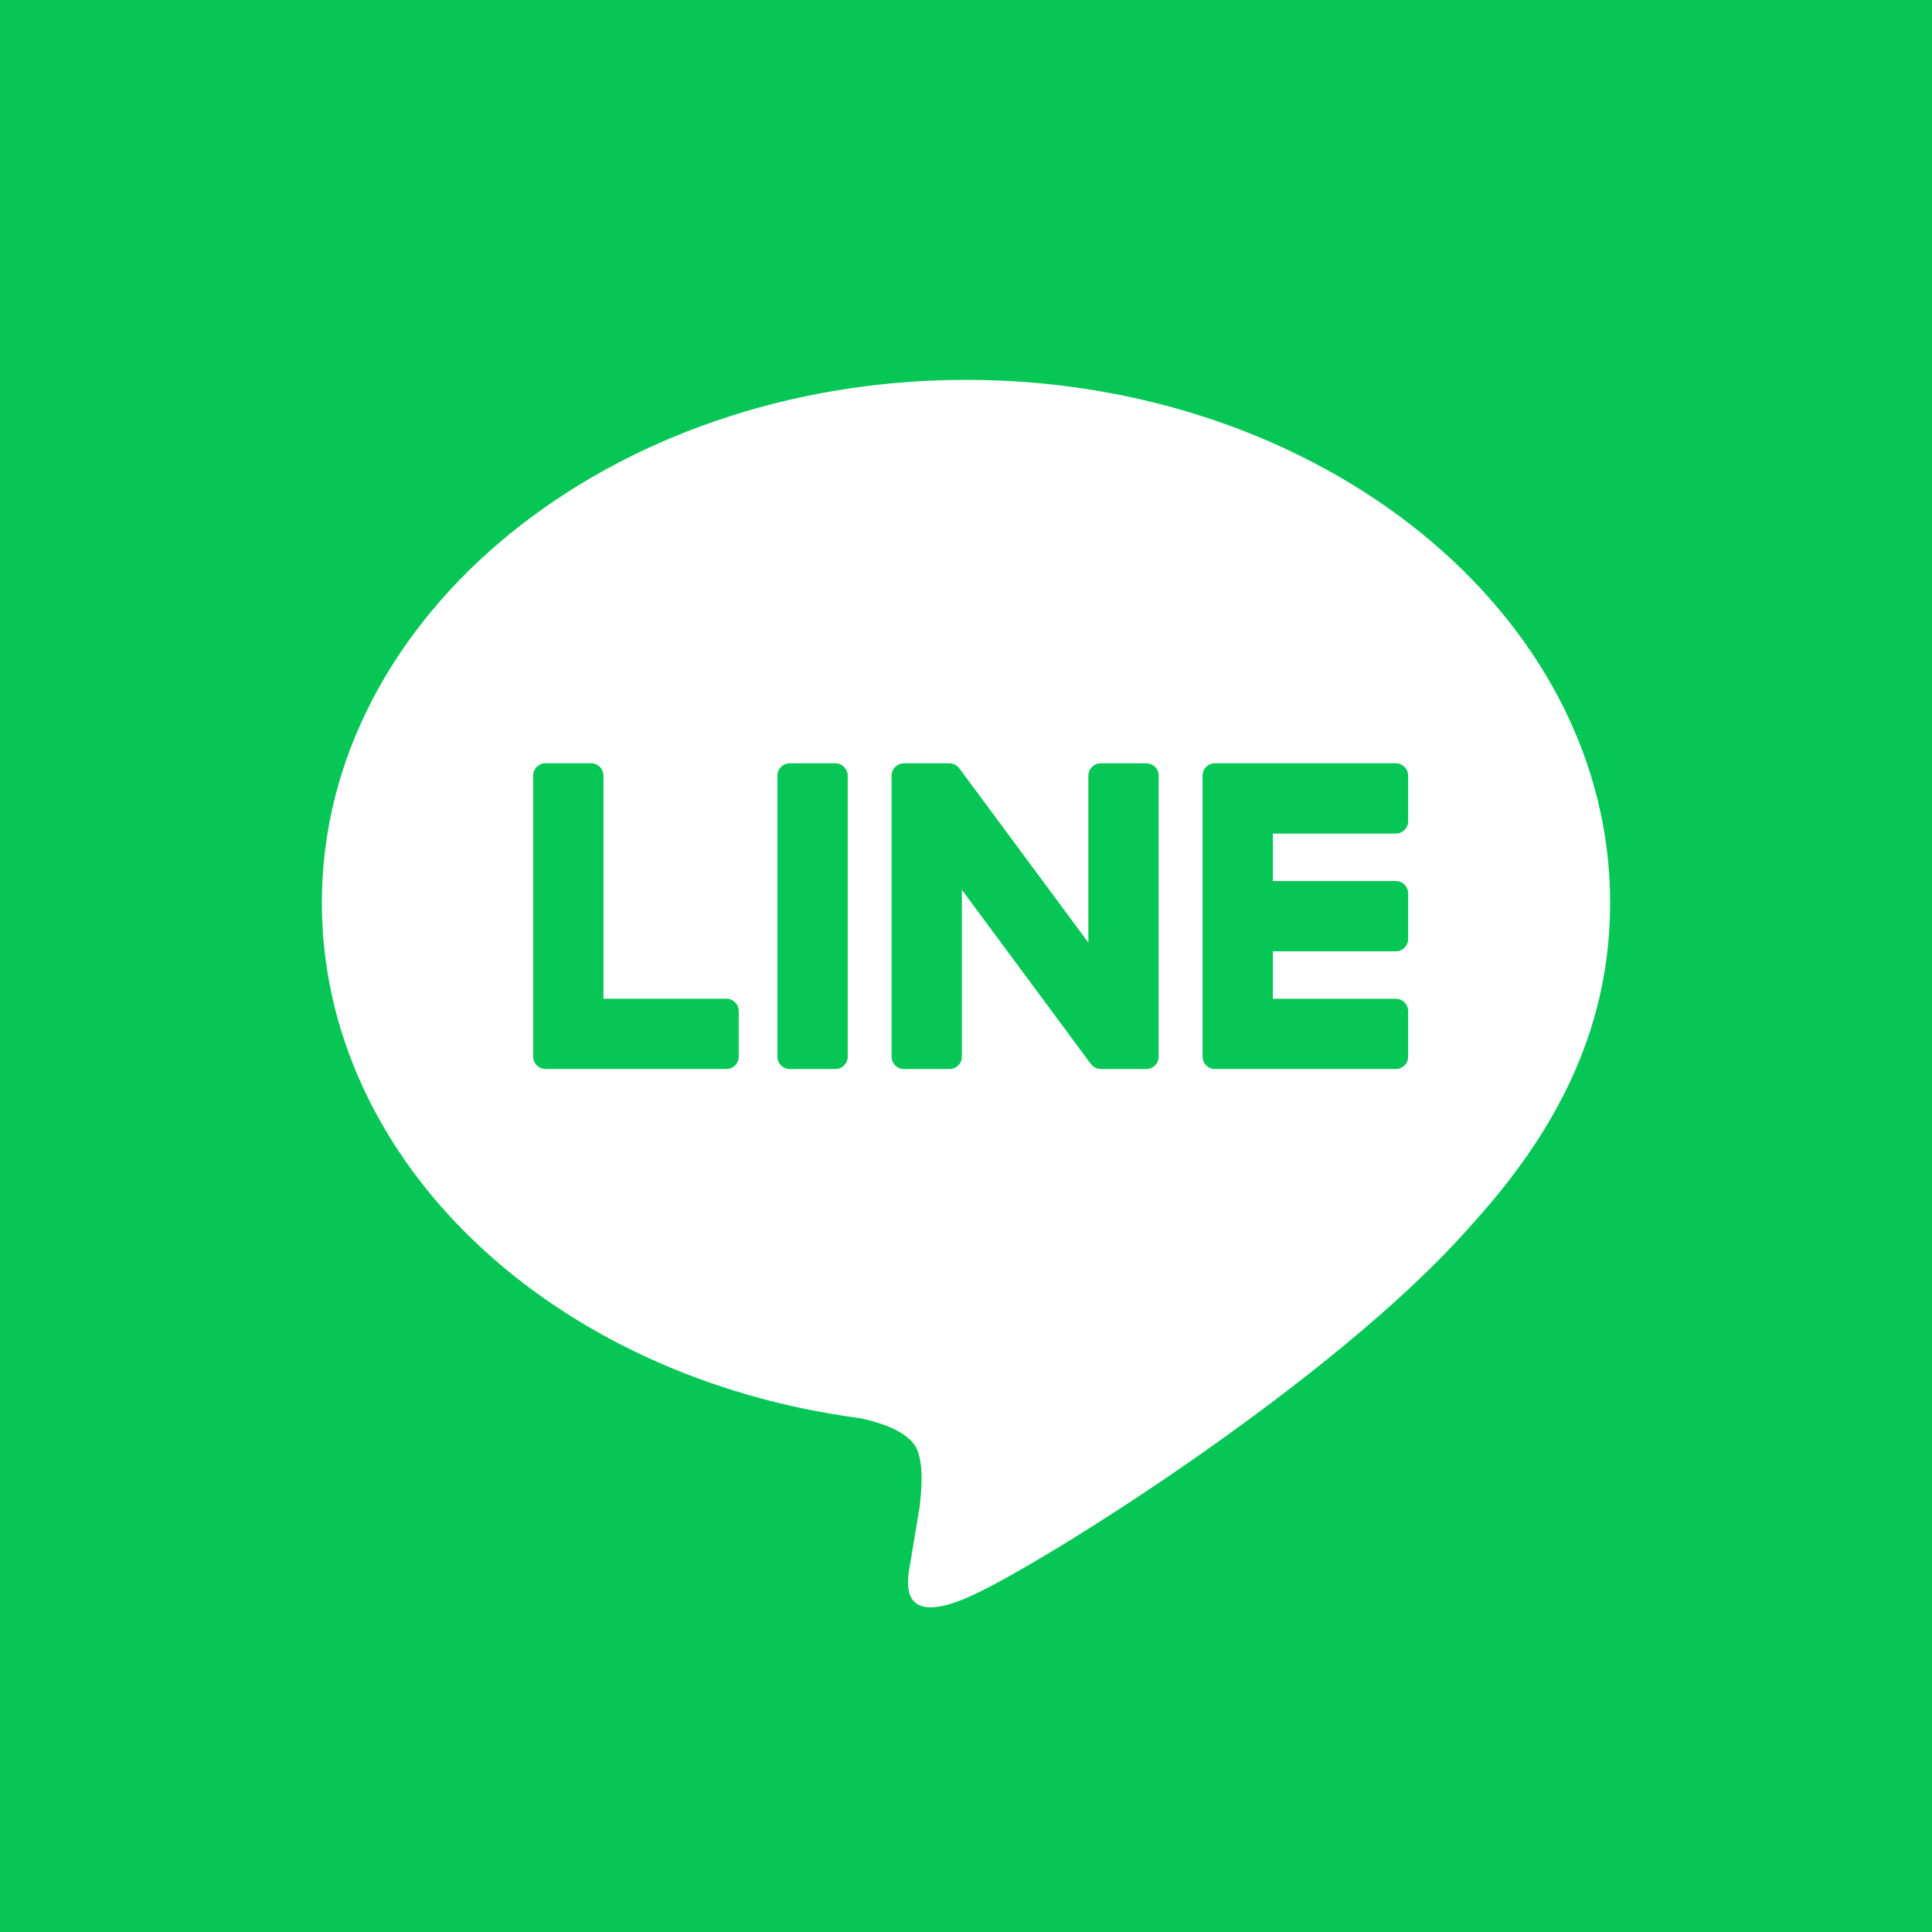 <?xml version="1.0" encoding="utf-8"?>
<!-- Generator: Adobe Illustrator 28.2.0, SVG Export Plug-In . SVG Version: 6.00 Build 0)  -->
<svg version="1.1" id="レイヤー_1" xmlns="http://www.w3.org/2000/svg" xmlns:xlink="http://www.w3.org/1999/xlink" x="0px"
	 y="0px" width="70px" height="70px" viewBox="0 0 70 70" enable-background="new 0 0 70 70" xml:space="preserve">
<rect fill="#06C755" width="70" height="70"/>
<g>
	<g>
		<g>
			<path fill="#FFFFFF" d="M58.338,32.702c0-10.443-10.469-18.939-23.338-18.939c-12.868,0-23.338,8.496-23.338,18.939
				c0,9.362,8.303,17.203,19.518,18.685c0.76,0.164,1.795,0.501,2.056,1.151c0.235,0.59,0.154,1.514,0.076,2.11
				c0,0-0.274,1.647-0.333,1.998c-0.102,0.59-0.469,2.308,2.022,1.258c2.491-1.05,13.44-7.914,18.337-13.55h-0.001
				C56.718,40.646,58.338,36.882,58.338,32.702z"/>
		</g>
		<g>
			<path fill="#06C755" d="M50.574,38.732h-6.548h-0.009c-0.246,0-0.446-0.199-0.446-0.446V38.28v-0.001V28.112v-0.001v-0.01
				c0-0.246,0.199-0.446,0.446-0.446h0.009h6.548c0.245,0,0.446,0.2,0.446,0.446v1.655c0,0.246-0.2,0.446-0.446,0.446h-4.456v1.719
				h4.456c0.245,0,0.446,0.201,0.446,0.446v1.655c0,0.246-0.2,0.446-0.446,0.446h-4.456v1.719h4.456
				c0.245,0,0.446,0.201,0.446,0.446v1.655C51.02,38.533,50.82,38.732,50.574,38.732z"/>
			<path fill="#06C755" d="M26.32,38.732c0.246,0,0.446-0.199,0.446-0.446v-1.655c0-0.245-0.201-0.446-0.446-0.446h-4.456v-8.085
				c0-0.245-0.201-0.446-0.446-0.446h-1.655c-0.246,0-0.446,0.199-0.446,0.446v10.177v0.001v0.007c0,0.246,0.199,0.446,0.446,0.446
				h0.009H26.32z"/>
			<path fill="#06C755" d="M30.268,27.656h-1.655c-0.246,0-0.446,0.2-0.446,0.446v10.185c0,0.246,0.2,0.446,0.446,0.446h1.655
				c0.246,0,0.446-0.2,0.446-0.446V28.101C30.713,27.855,30.514,27.656,30.268,27.656z"/>
			<path fill="#06C755" d="M41.535,27.656H39.88c-0.246,0-0.446,0.2-0.446,0.446v6.05l-4.66-6.293
				c-0.011-0.016-0.023-0.031-0.036-0.046c-0.001-0.001-0.002-0.002-0.003-0.003c-0.009-0.01-0.017-0.019-0.027-0.028
				c-0.003-0.003-0.006-0.005-0.008-0.008c-0.008-0.007-0.016-0.014-0.024-0.02c-0.004-0.003-0.008-0.006-0.012-0.009
				c-0.008-0.006-0.015-0.011-0.024-0.016c-0.004-0.003-0.009-0.006-0.014-0.008c-0.008-0.005-0.016-0.009-0.025-0.014
				c-0.005-0.002-0.009-0.005-0.014-0.007c-0.009-0.004-0.017-0.008-0.026-0.011c-0.005-0.002-0.01-0.004-0.015-0.005
				c-0.009-0.003-0.018-0.006-0.027-0.009c-0.005-0.001-0.011-0.003-0.016-0.004c-0.009-0.002-0.018-0.004-0.026-0.006
				c-0.006-0.001-0.013-0.002-0.019-0.003c-0.008-0.001-0.016-0.002-0.024-0.003c-0.008-0.001-0.016-0.001-0.024-0.001
				c-0.005,0-0.01-0.001-0.015-0.001H32.75c-0.246,0-0.446,0.2-0.446,0.446v10.185c0,0.246,0.2,0.446,0.446,0.446h1.655
				c0.246,0,0.446-0.2,0.446-0.446v-6.048l4.666,6.301c0.032,0.045,0.071,0.083,0.115,0.112c0.002,0.001,0.003,0.002,0.005,0.004
				c0.009,0.006,0.018,0.012,0.028,0.017c0.004,0.002,0.009,0.005,0.013,0.007c0.007,0.004,0.014,0.007,0.022,0.01
				c0.007,0.003,0.014,0.006,0.022,0.009c0.005,0.002,0.009,0.003,0.014,0.005c0.01,0.004,0.02,0.007,0.031,0.01
				c0.002,0.001,0.004,0.001,0.006,0.002c0.037,0.01,0.076,0.016,0.116,0.016h1.646c0.246,0,0.446-0.2,0.446-0.446V28.101
				C41.981,27.855,41.781,27.656,41.535,27.656z"/>
		</g>
	</g>
</g>
</svg>

